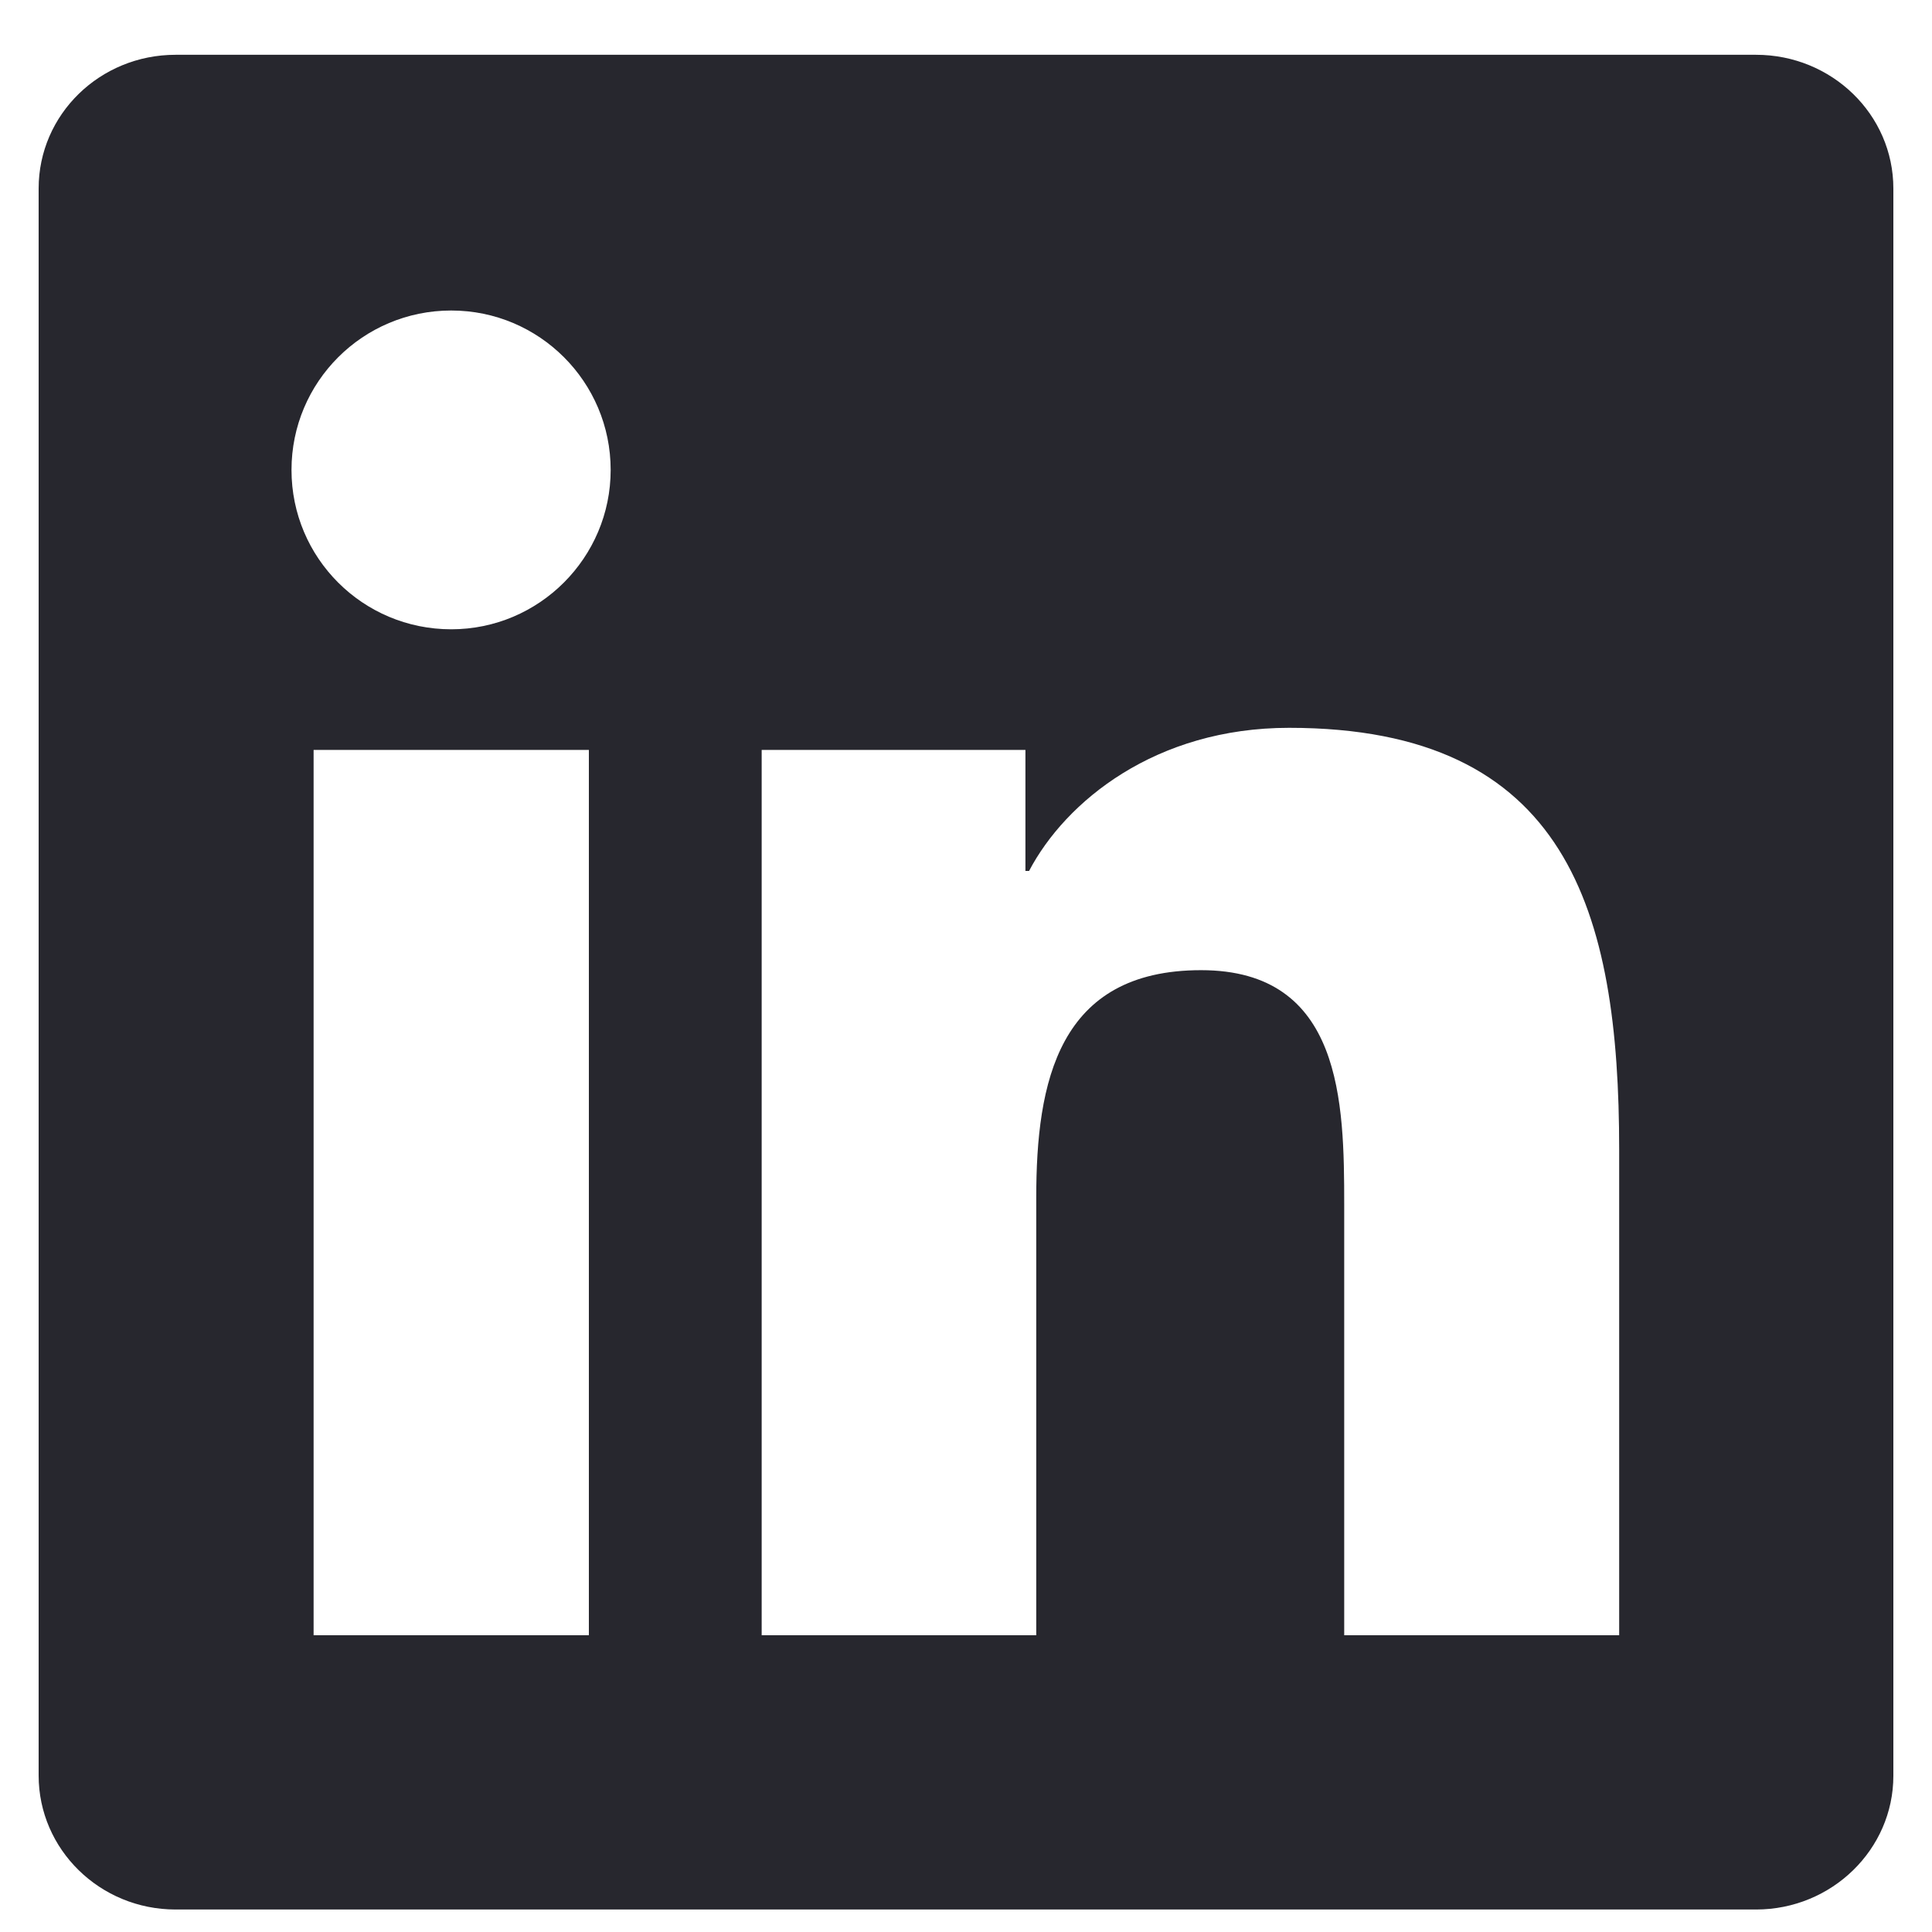<svg width="25" height="25" viewBox="0 0 25 25" fill="none" xmlns="http://www.w3.org/2000/svg">
  <path
    d="M22.723 0.709H2.272C1.292 0.709 0.5 1.482 0.5 2.439V22.975C0.5 23.931 1.292 24.709 2.272 24.709H22.723C23.703 24.709 24.5 23.931 24.5 22.979V2.439C24.5 1.482 23.703 0.709 22.723 0.709ZM7.62 21.16H4.058V9.704H7.62V21.16ZM5.839 8.143C4.695 8.143 3.772 7.22 3.772 6.081C3.772 4.942 4.695 4.018 5.839 4.018C6.978 4.018 7.902 4.942 7.902 6.081C7.902 7.215 6.978 8.143 5.839 8.143ZM20.952 21.16H17.394V15.592C17.394 14.265 17.37 12.554 15.542 12.554C13.691 12.554 13.409 14.003 13.409 15.498V21.16H9.856V9.704H13.269V11.27H13.316C13.789 10.37 14.952 9.418 16.681 9.418C20.286 9.418 20.952 11.79 20.952 14.875V21.16Z"
    fill="#27272E" />
</svg>